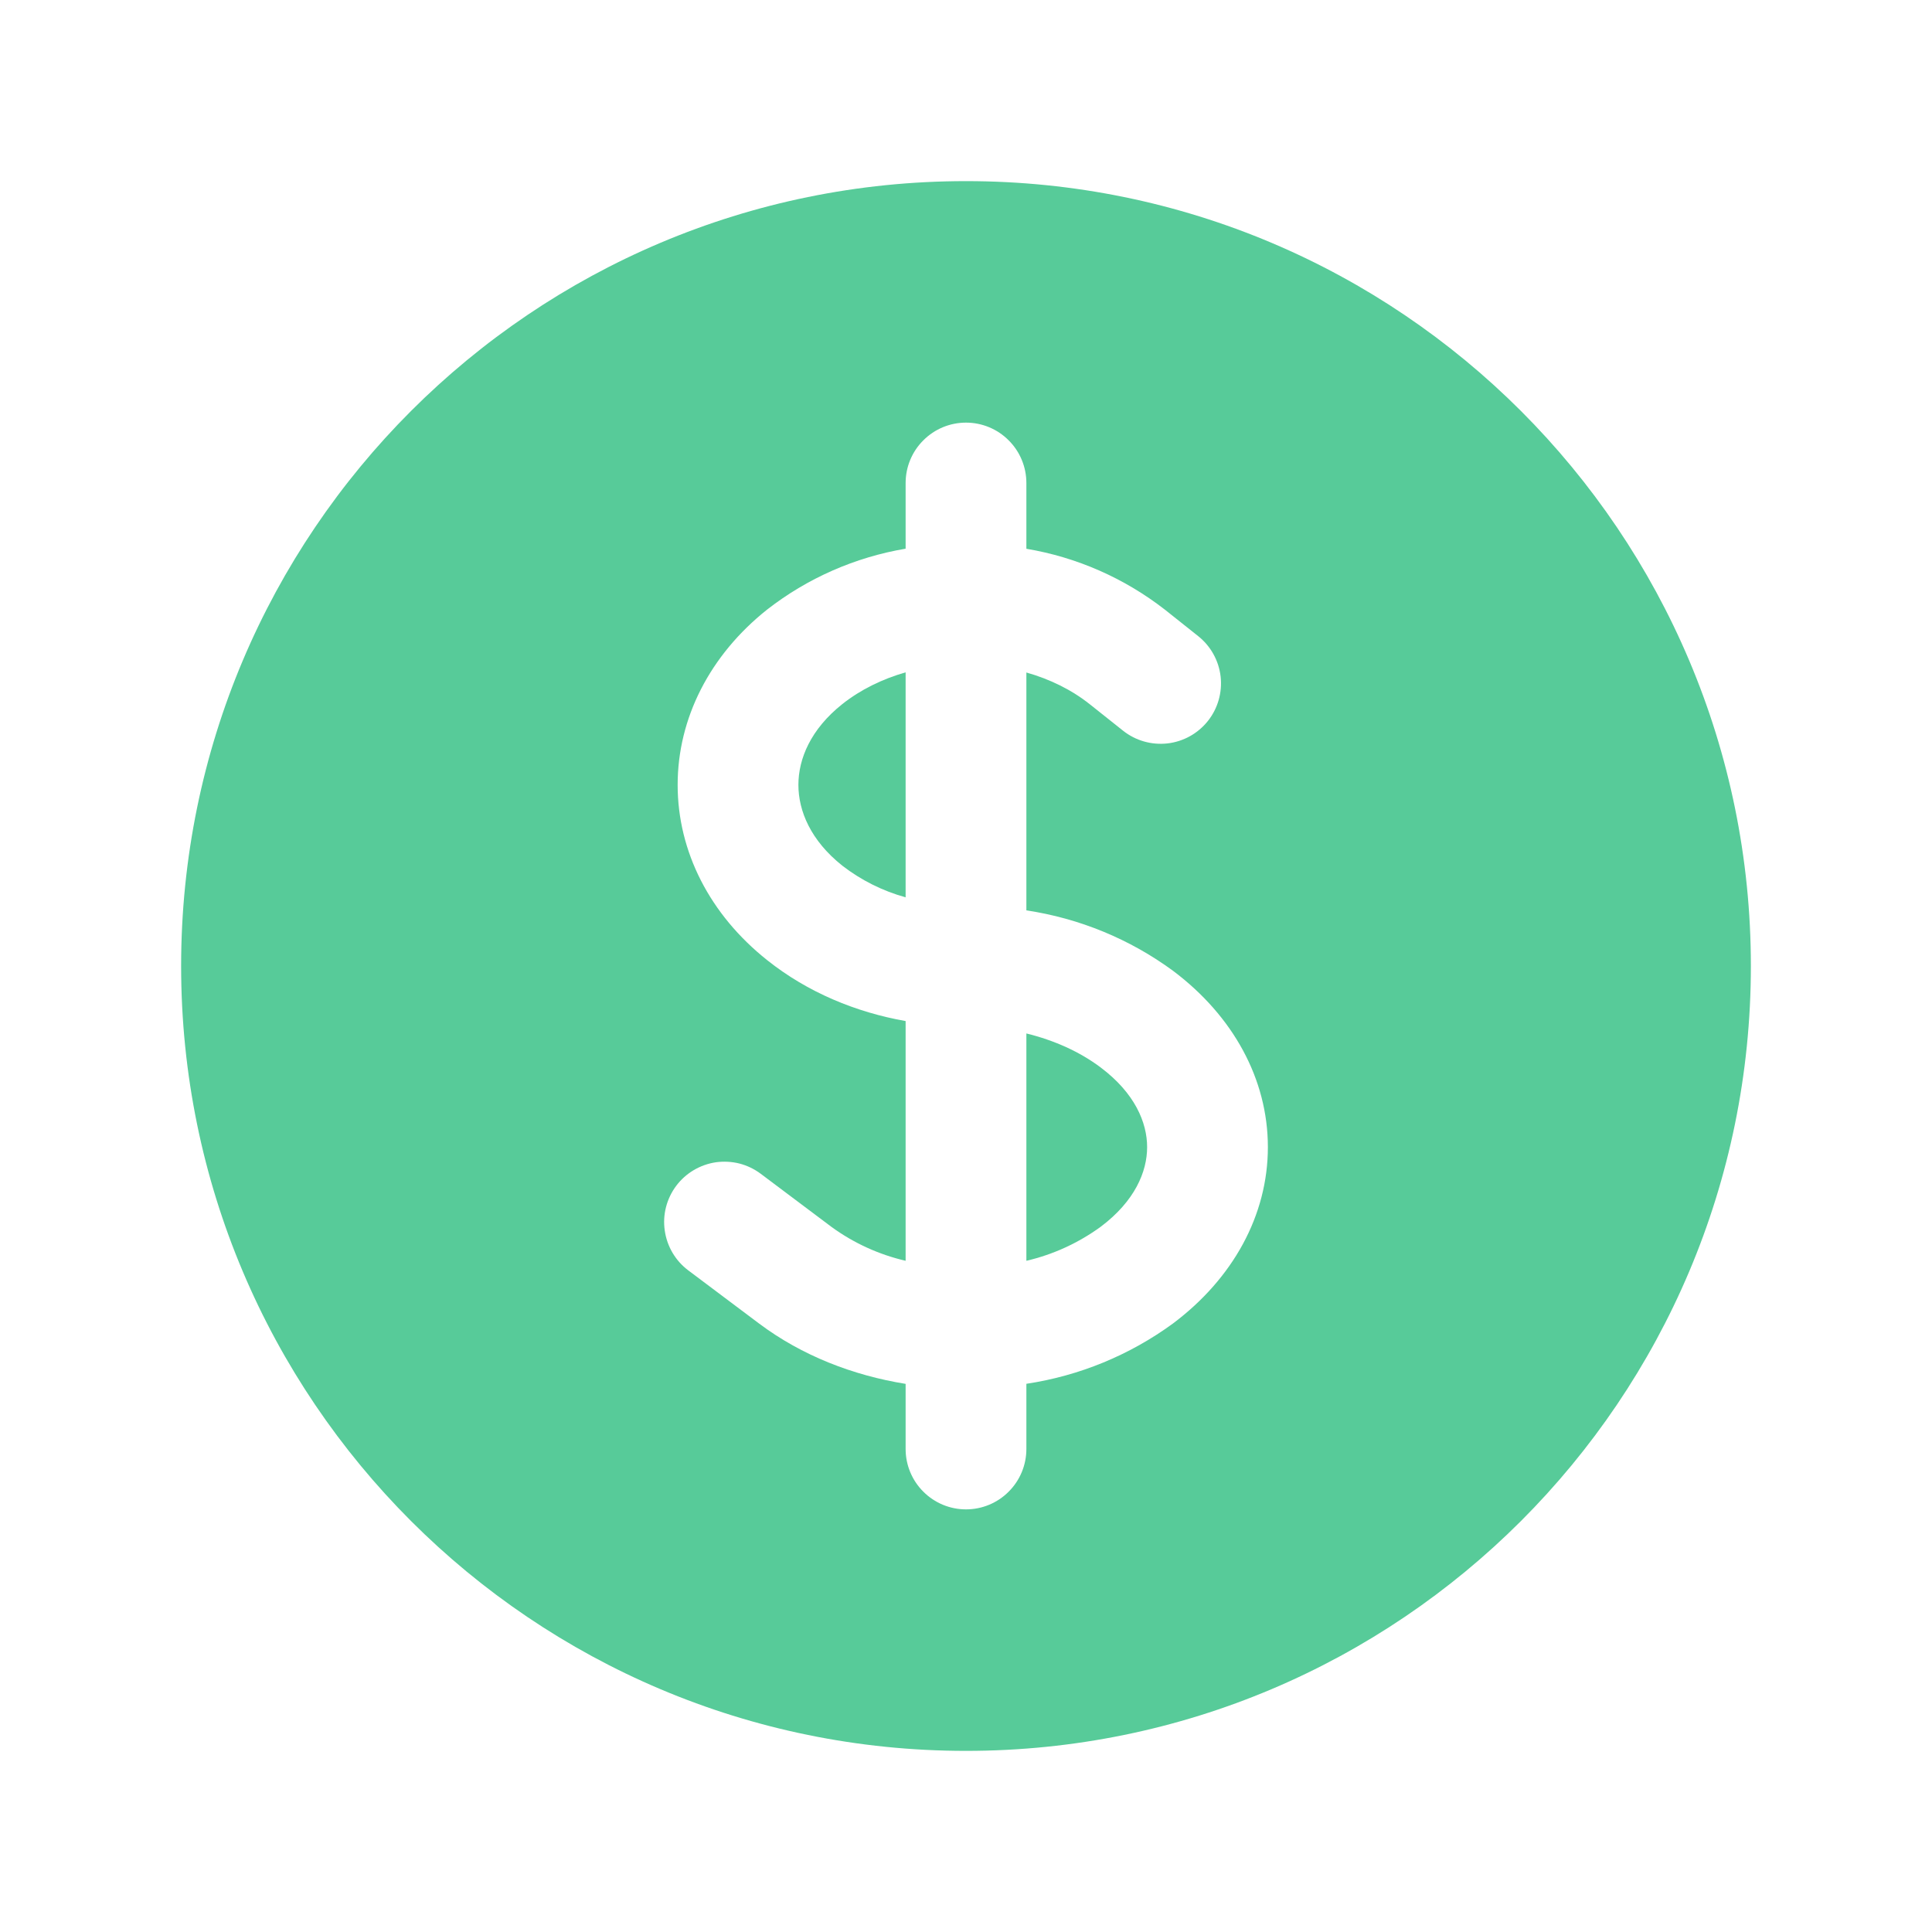 <svg width="24" height="24" viewBox="0 0 24 24" fill="none" xmlns="http://www.w3.org/2000/svg">
<path d="M10.464 8.746C10.691 8.566 10.961 8.435 11.25 8.352V11.147C10.965 11.068 10.698 10.935 10.464 10.754C10.07 10.441 9.918 10.073 9.918 9.75C9.918 9.427 10.07 9.059 10.464 8.746ZM12.75 15.662V12.838C13.097 12.923 13.414 13.066 13.671 13.259C14.098 13.579 14.25 13.945 14.25 14.25C14.25 14.555 14.098 14.921 13.671 15.241C13.395 15.441 13.082 15.585 12.75 15.662Z" fill="#57CB99"/>
<path fill-rule="evenodd" clip-rule="evenodd" d="M12 2.25C6.615 2.25 2.25 6.615 2.25 12C2.25 17.385 6.615 21.75 12 21.75C17.385 21.75 21.75 17.385 21.75 12C21.75 6.615 17.385 2.25 12 2.25ZM12.75 6C12.75 5.801 12.671 5.61 12.53 5.47C12.39 5.329 12.199 5.25 12 5.25C11.801 5.25 11.61 5.329 11.47 5.47C11.329 5.61 11.25 5.801 11.25 6V6.816C10.623 6.922 10.032 7.181 9.53 7.572C8.818 8.138 8.418 8.922 8.418 9.75C8.418 10.579 8.818 11.362 9.531 11.928C10.033 12.328 10.633 12.575 11.25 12.684V15.662C10.918 15.585 10.605 15.442 10.329 15.241L9.45 14.581C9.371 14.522 9.282 14.479 9.186 14.454C9.091 14.43 8.991 14.425 8.894 14.438C8.697 14.467 8.519 14.572 8.4 14.731C8.281 14.89 8.229 15.09 8.258 15.287C8.286 15.484 8.391 15.662 8.55 15.781L9.429 16.441C9.962 16.841 10.598 17.086 11.25 17.191V18C11.25 18.199 11.329 18.39 11.47 18.53C11.61 18.671 11.801 18.75 12 18.75C12.199 18.75 12.39 18.671 12.53 18.53C12.671 18.39 12.75 18.199 12.75 18V17.19C13.409 17.091 14.033 16.834 14.571 16.441C15.316 15.882 15.75 15.097 15.75 14.25C15.75 13.403 15.316 12.618 14.571 12.059C14.034 11.665 13.409 11.408 12.75 11.309V8.354C13.04 8.436 13.309 8.567 13.536 8.747L13.951 9.077C14.107 9.201 14.305 9.257 14.503 9.235C14.701 9.212 14.881 9.112 15.005 8.956C15.129 8.8 15.185 8.602 15.163 8.404C15.14 8.206 15.04 8.026 14.884 7.902L14.469 7.572C13.967 7.182 13.377 6.922 12.75 6.817V6Z" fill="#57CB99"/>
</svg>
